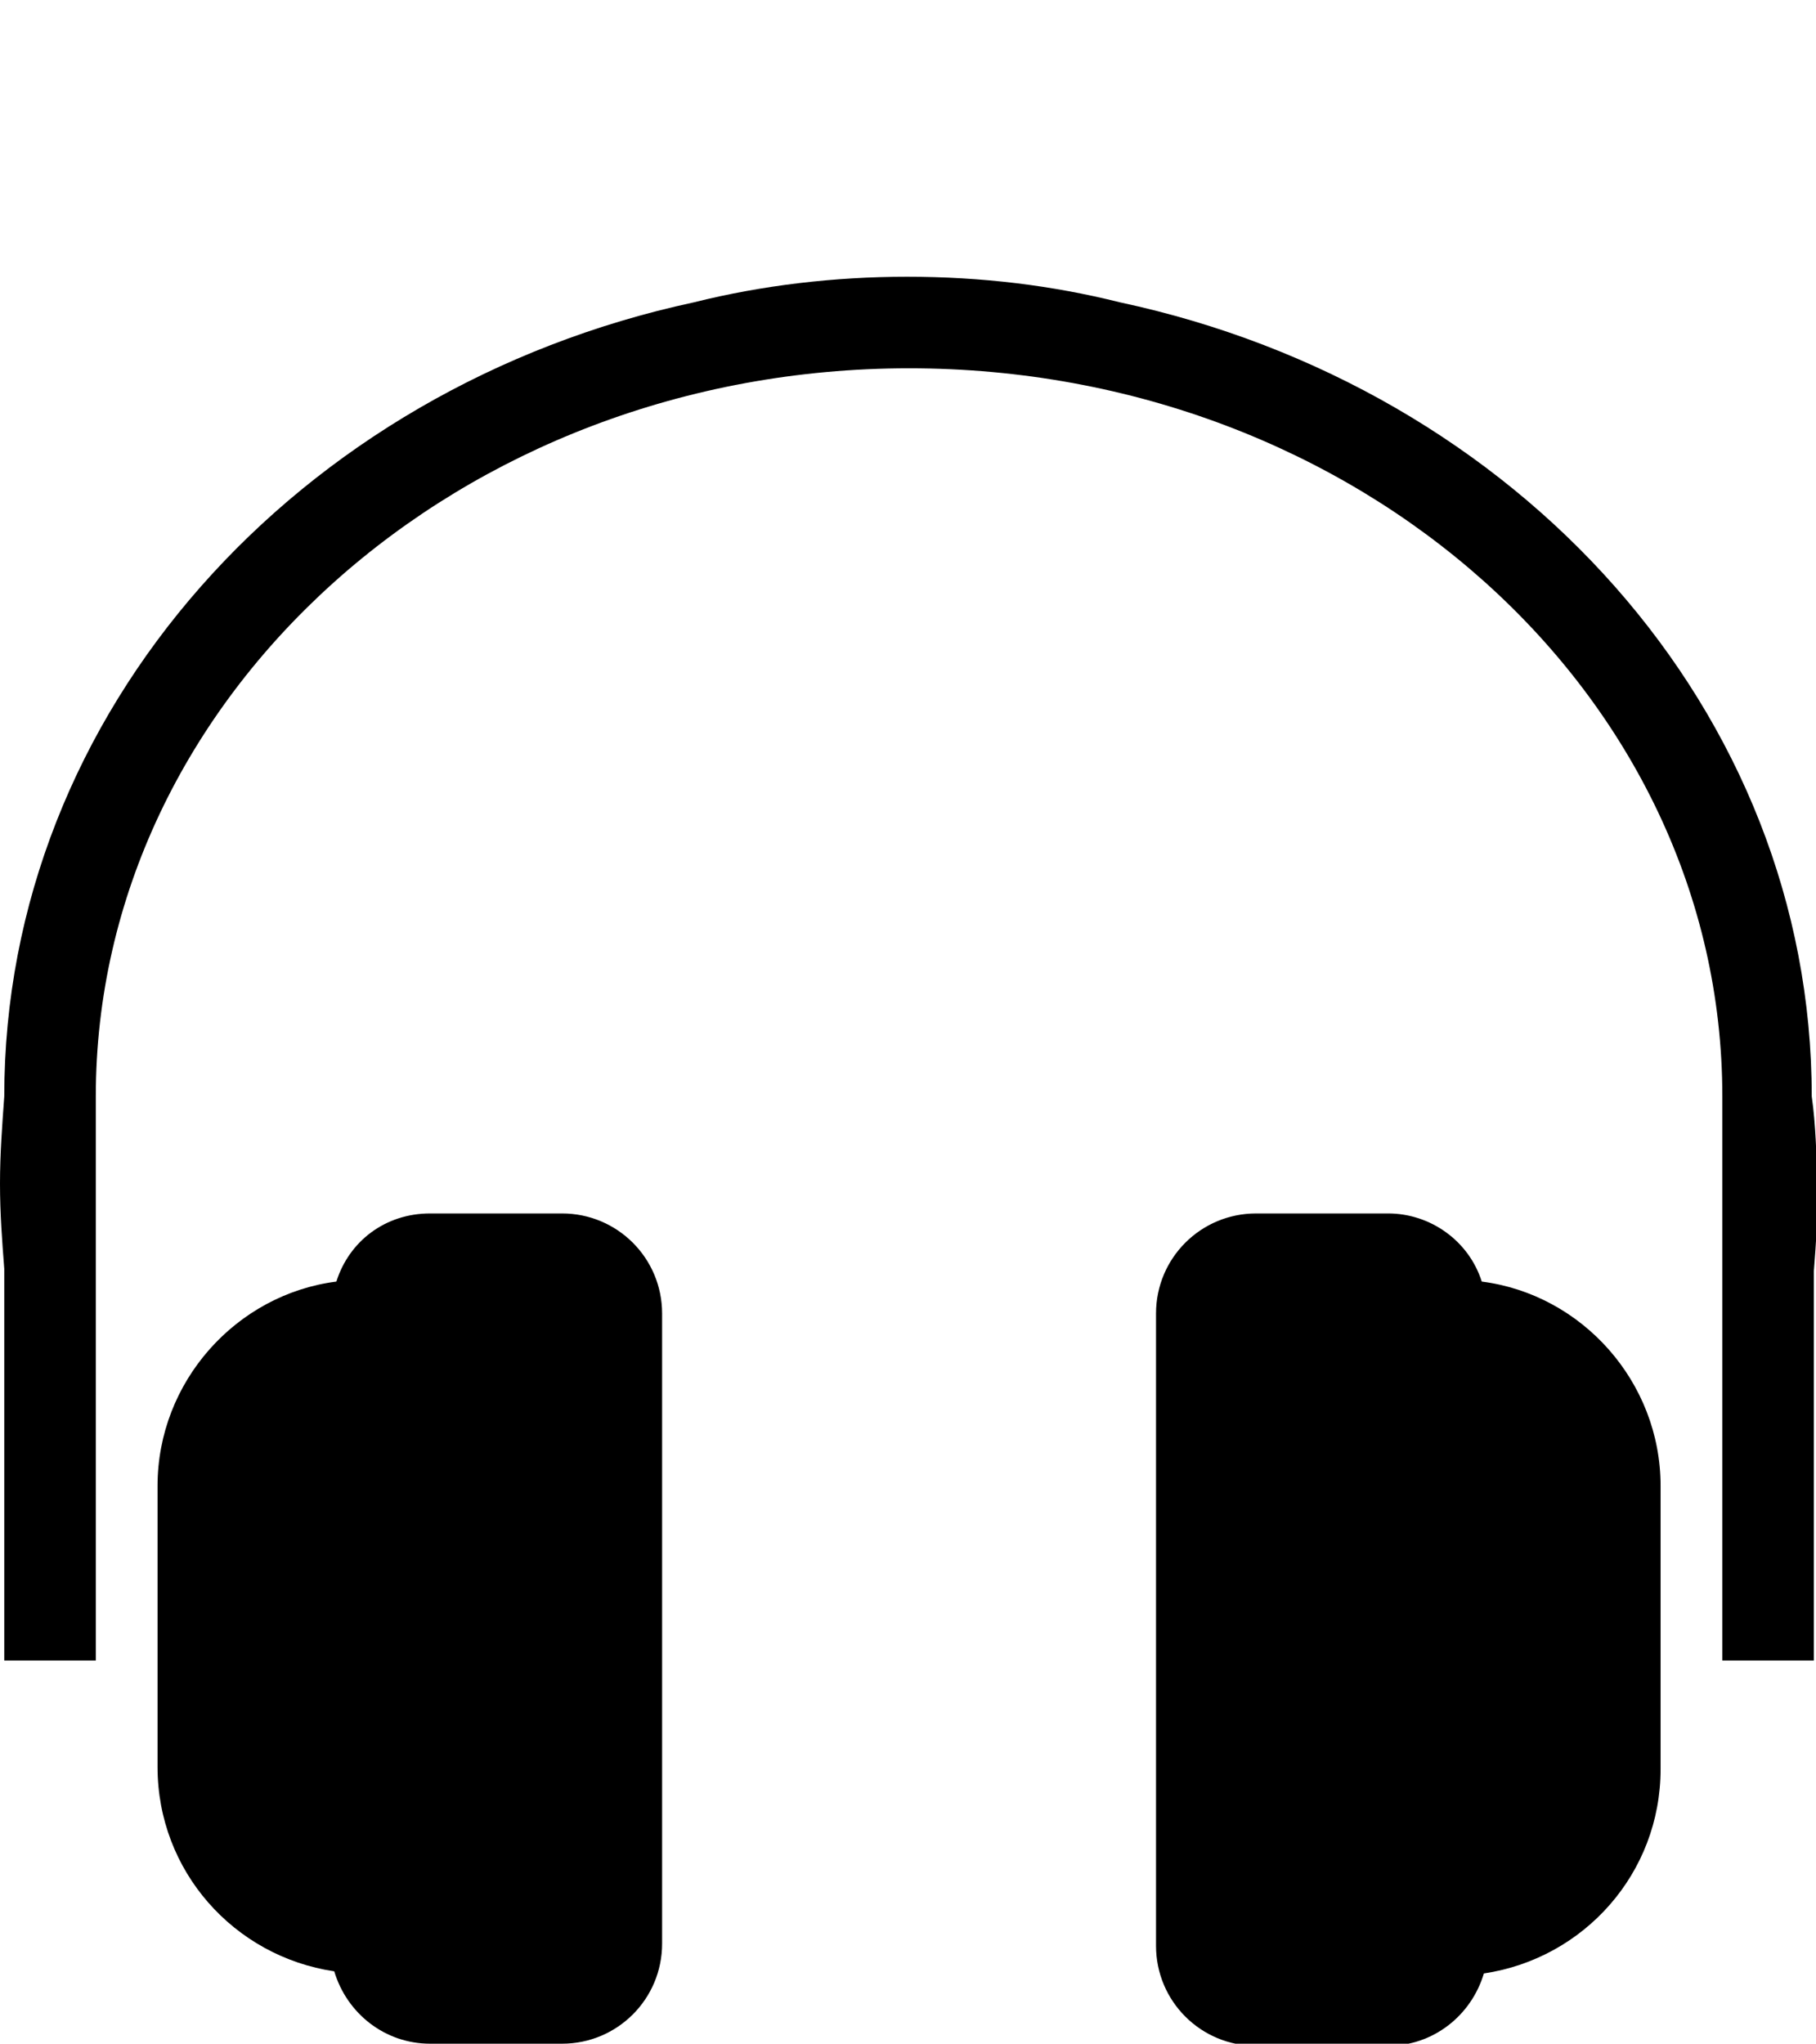 <?xml version="1.0" encoding="utf-8"?>
<!-- Generator: Adobe Illustrator 19.0.0, SVG Export Plug-In . SVG Version: 6.00 Build 0)  -->
<svg version="1.1" id="Layer_1" xmlns="http://www.w3.org/2000/svg" xmlns:xlink="http://www.w3.org/1999/xlink" x="0px" y="0px"
	 viewBox="0 0 85.3 96" style="enable-background:new 0 0 85.3 96;" xml:space="preserve">
<g id="XMLID_16_">
	<path id="XMLID_17_" d="M85.1,51.5c0-18.1-13.8-33.3-32.5-37.3c-3.2-0.8-6.5-1.2-10-1.2c-3.4,0-6.8,0.4-10,1.2
		C14,18.2,0.2,33.4,0.2,51.5v0C0.1,52.9,0,54.2,0,55.6c0,1.4,0.1,2.7,0.2,4V78h4.3c0-9.8,0-17.1,0-26.5c0-18.8,17.1-34.2,38.2-34.2
		c21.1,0,38.2,15.3,38.2,34.2c0,9.3,0,16.6,0,26.5h4.3V59.7c0.1-1.3,0.2-2.7,0.2-4C85.3,54.2,85.3,52.9,85.1,51.5z"/>
	<path id="XMLID_23_" d="M26.4,57h-6.2c-2.1,0-3.8,1.3-4.4,3.2c-4.7,0.6-8.4,4.7-8.4,9.6V83c0,4.9,3.6,8.9,8.3,9.6
		c0.6,2,2.4,3.4,4.5,3.4h6.2c2.6,0,4.7-2.1,4.7-4.7V61.7C31.1,59.1,29,57,26.4,57z"/>
	<path id="XMLID_24_" d="M69.6,60.2C69,58.3,67.2,57,65.2,57h-6.2c-2.6,0-4.7,2.1-4.7,4.7v29.7c0,2.6,2.1,4.7,4.7,4.7h6.2
		c2.1,0,3.9-1.4,4.5-3.4c4.7-0.7,8.3-4.7,8.3-9.6V69.8C78,64.9,74.3,60.8,69.6,60.2z"/>
</g>
</svg>
